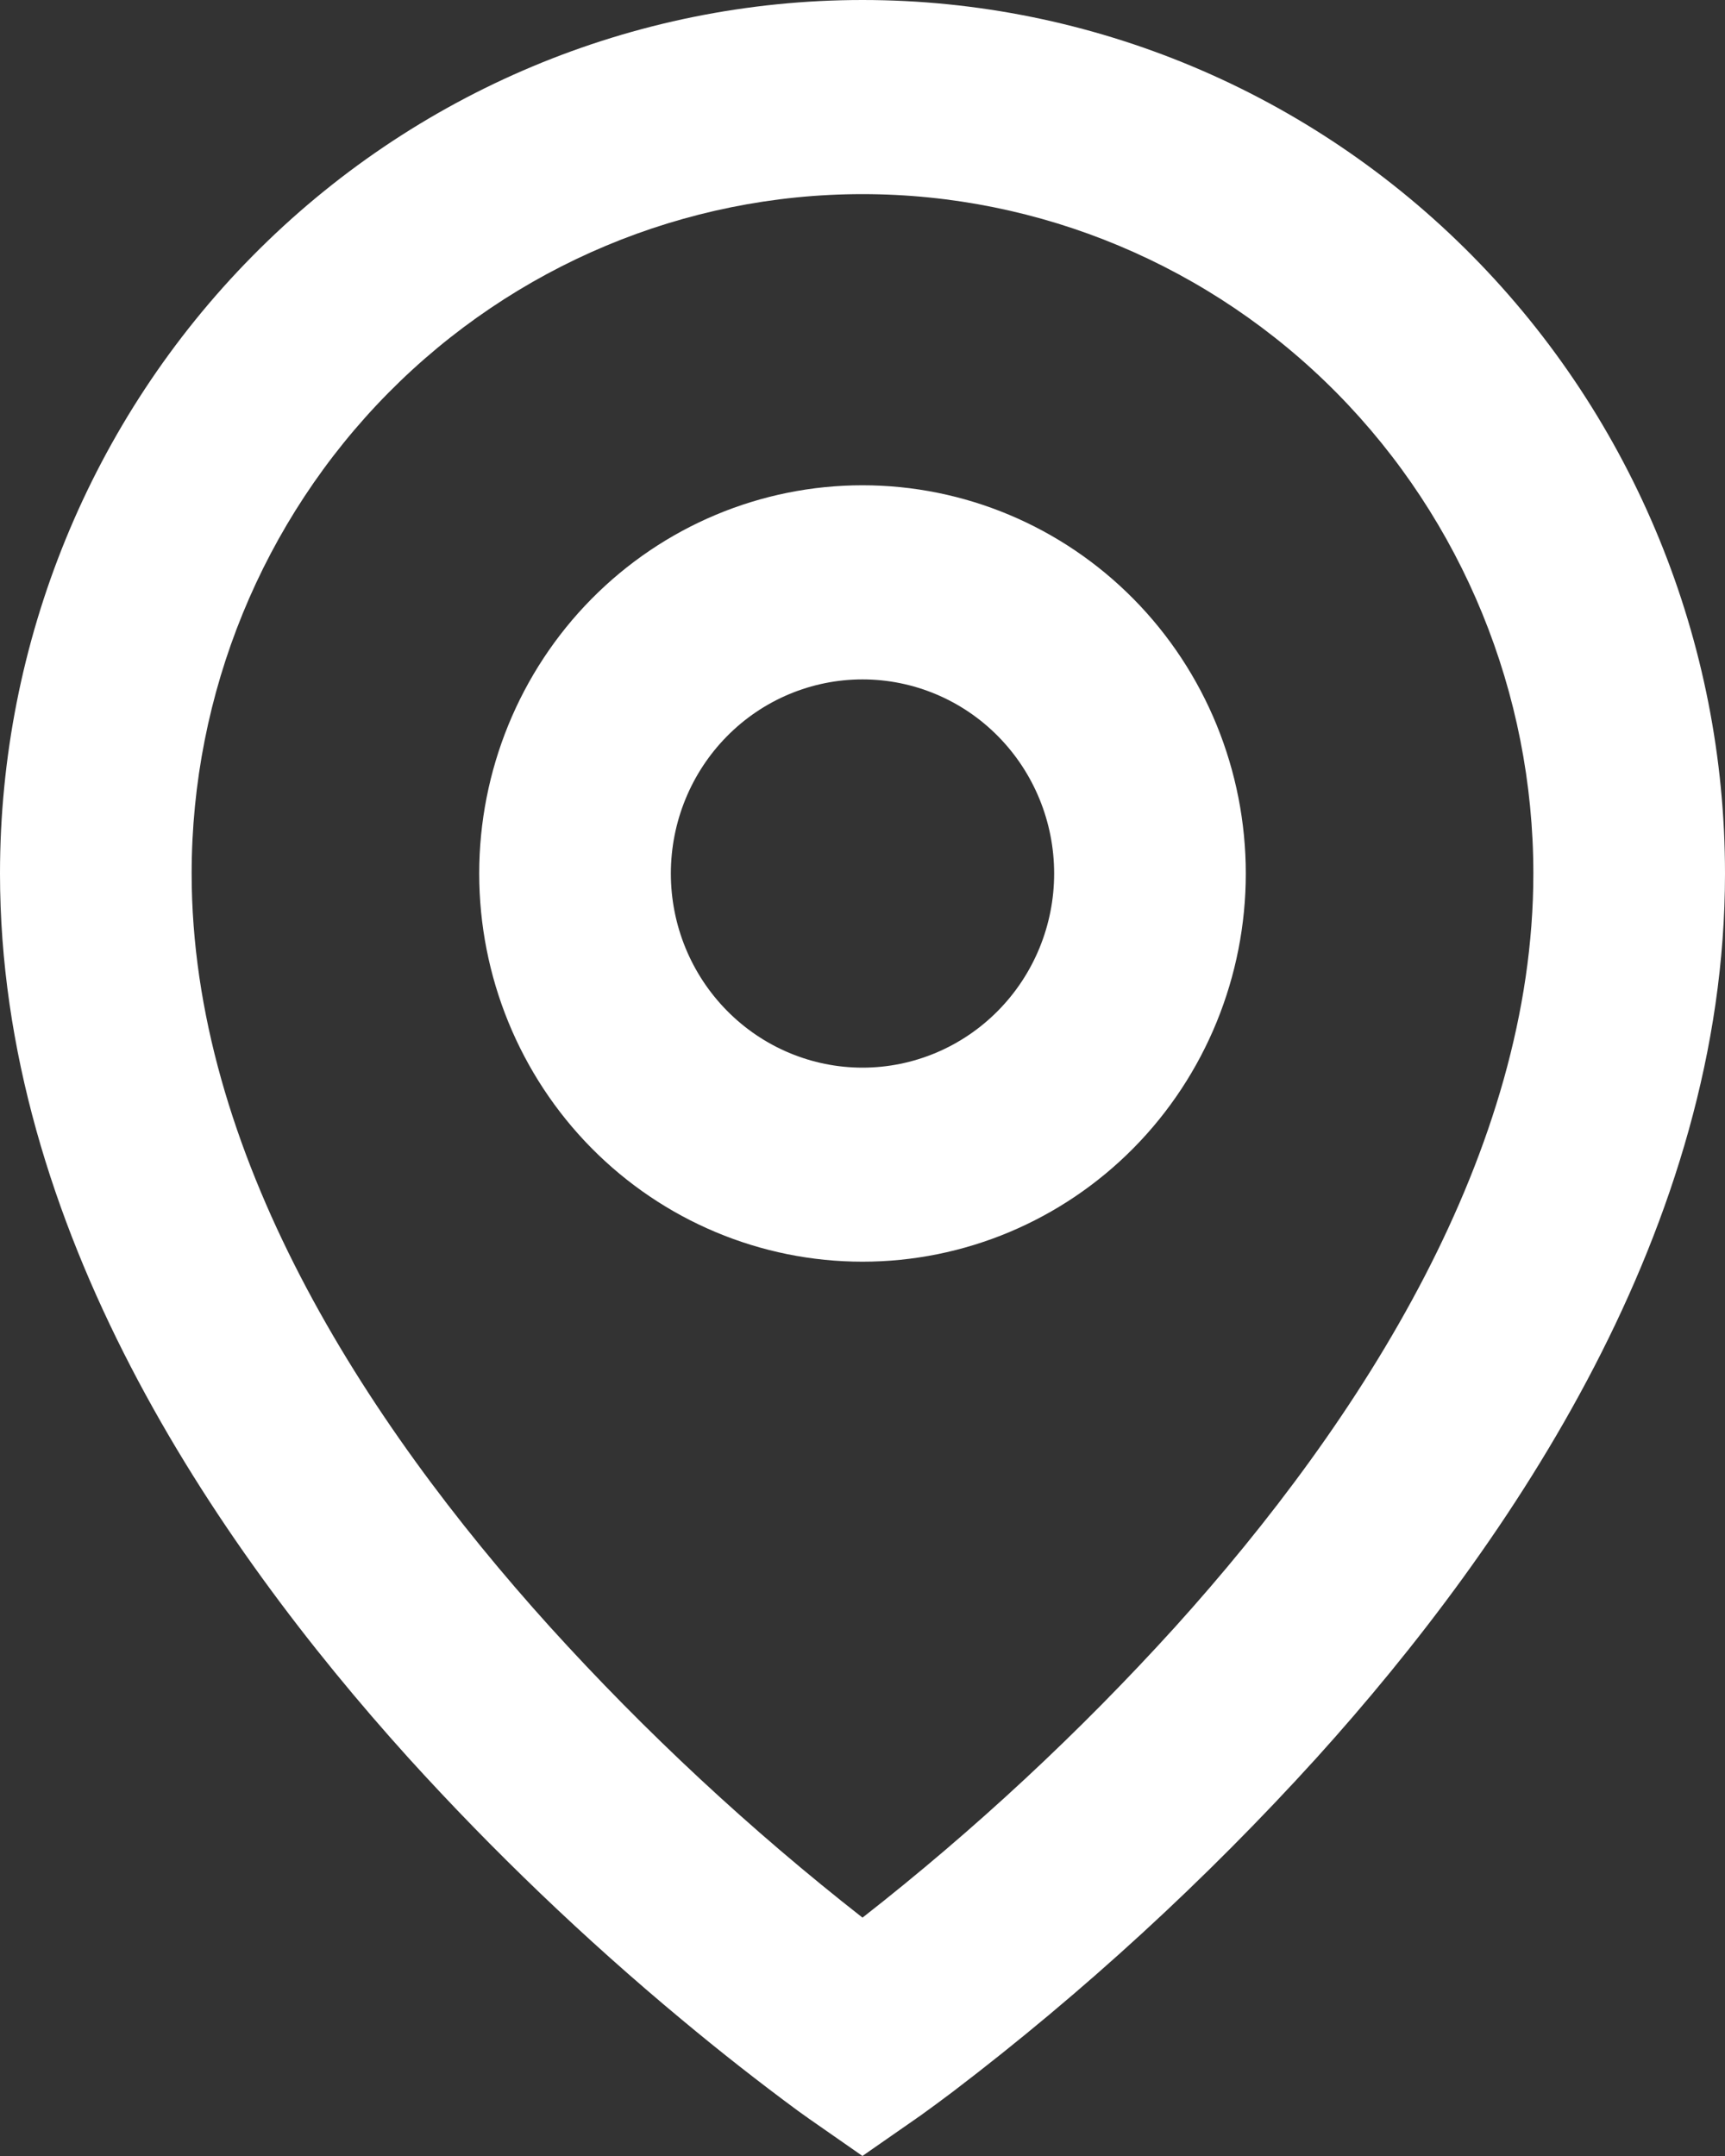 <svg width="20" height="25" viewBox="0 0 20 25" fill="none" xmlns="http://www.w3.org/2000/svg">
<rect x="0" y="0" width="20" height="25" fill="#333333" stroke="none"/>
<path d="M10 2.251C7.937 2.251 5.959 3.081 4.5 4.558C3.042 6.036 2.222 8.039 2.222 10.129C2.222 13.35 4.202 16.457 6.376 18.864C7.487 20.09 8.7 21.218 10 22.236C11.3 21.219 12.513 20.091 13.624 18.866C15.798 16.457 17.778 13.351 17.778 10.129C17.778 8.039 16.958 6.036 15.5 4.558C14.041 3.081 12.063 2.251 10 2.251ZM10 25L9.37 24.561L9.367 24.559L9.36 24.553L9.338 24.538L9.254 24.478C8.794 24.139 8.345 23.786 7.906 23.42C6.78 22.484 5.721 21.469 4.736 20.384C2.464 17.867 0 14.222 0 10.129C3.95203e-08 7.442 1.054 4.866 2.929 2.967C4.804 1.067 7.348 0 10 0C12.652 0 15.196 1.067 17.071 2.967C18.946 4.866 20 7.442 20 10.129C20 14.222 17.536 17.868 15.264 20.384C13.978 21.801 12.566 23.097 11.047 24.255C10.92 24.351 10.792 24.445 10.663 24.538L10.64 24.553L10.633 24.559L10.631 24.56L10 24.999V25ZM10 7.878C9.411 7.878 8.845 8.115 8.429 8.537C8.012 8.959 7.778 9.532 7.778 10.129C7.778 10.726 8.012 11.298 8.429 11.72C8.845 12.142 9.411 12.38 10 12.38C10.589 12.38 11.155 12.142 11.571 11.72C11.988 11.298 12.222 10.726 12.222 10.129C12.222 9.532 11.988 8.959 11.571 8.537C11.155 8.115 10.589 7.878 10 7.878ZM5.556 10.129C5.556 8.935 6.024 7.79 6.857 6.946C7.691 6.101 8.821 5.627 10 5.627C11.179 5.627 12.309 6.101 13.143 6.946C13.976 7.79 14.444 8.935 14.444 10.129C14.444 11.323 13.976 12.468 13.143 13.312C12.309 14.156 11.179 14.63 10 14.63C8.821 14.63 7.691 14.156 6.857 13.312C6.024 12.468 5.556 11.323 5.556 10.129Z" fill="white"/>
</svg>
